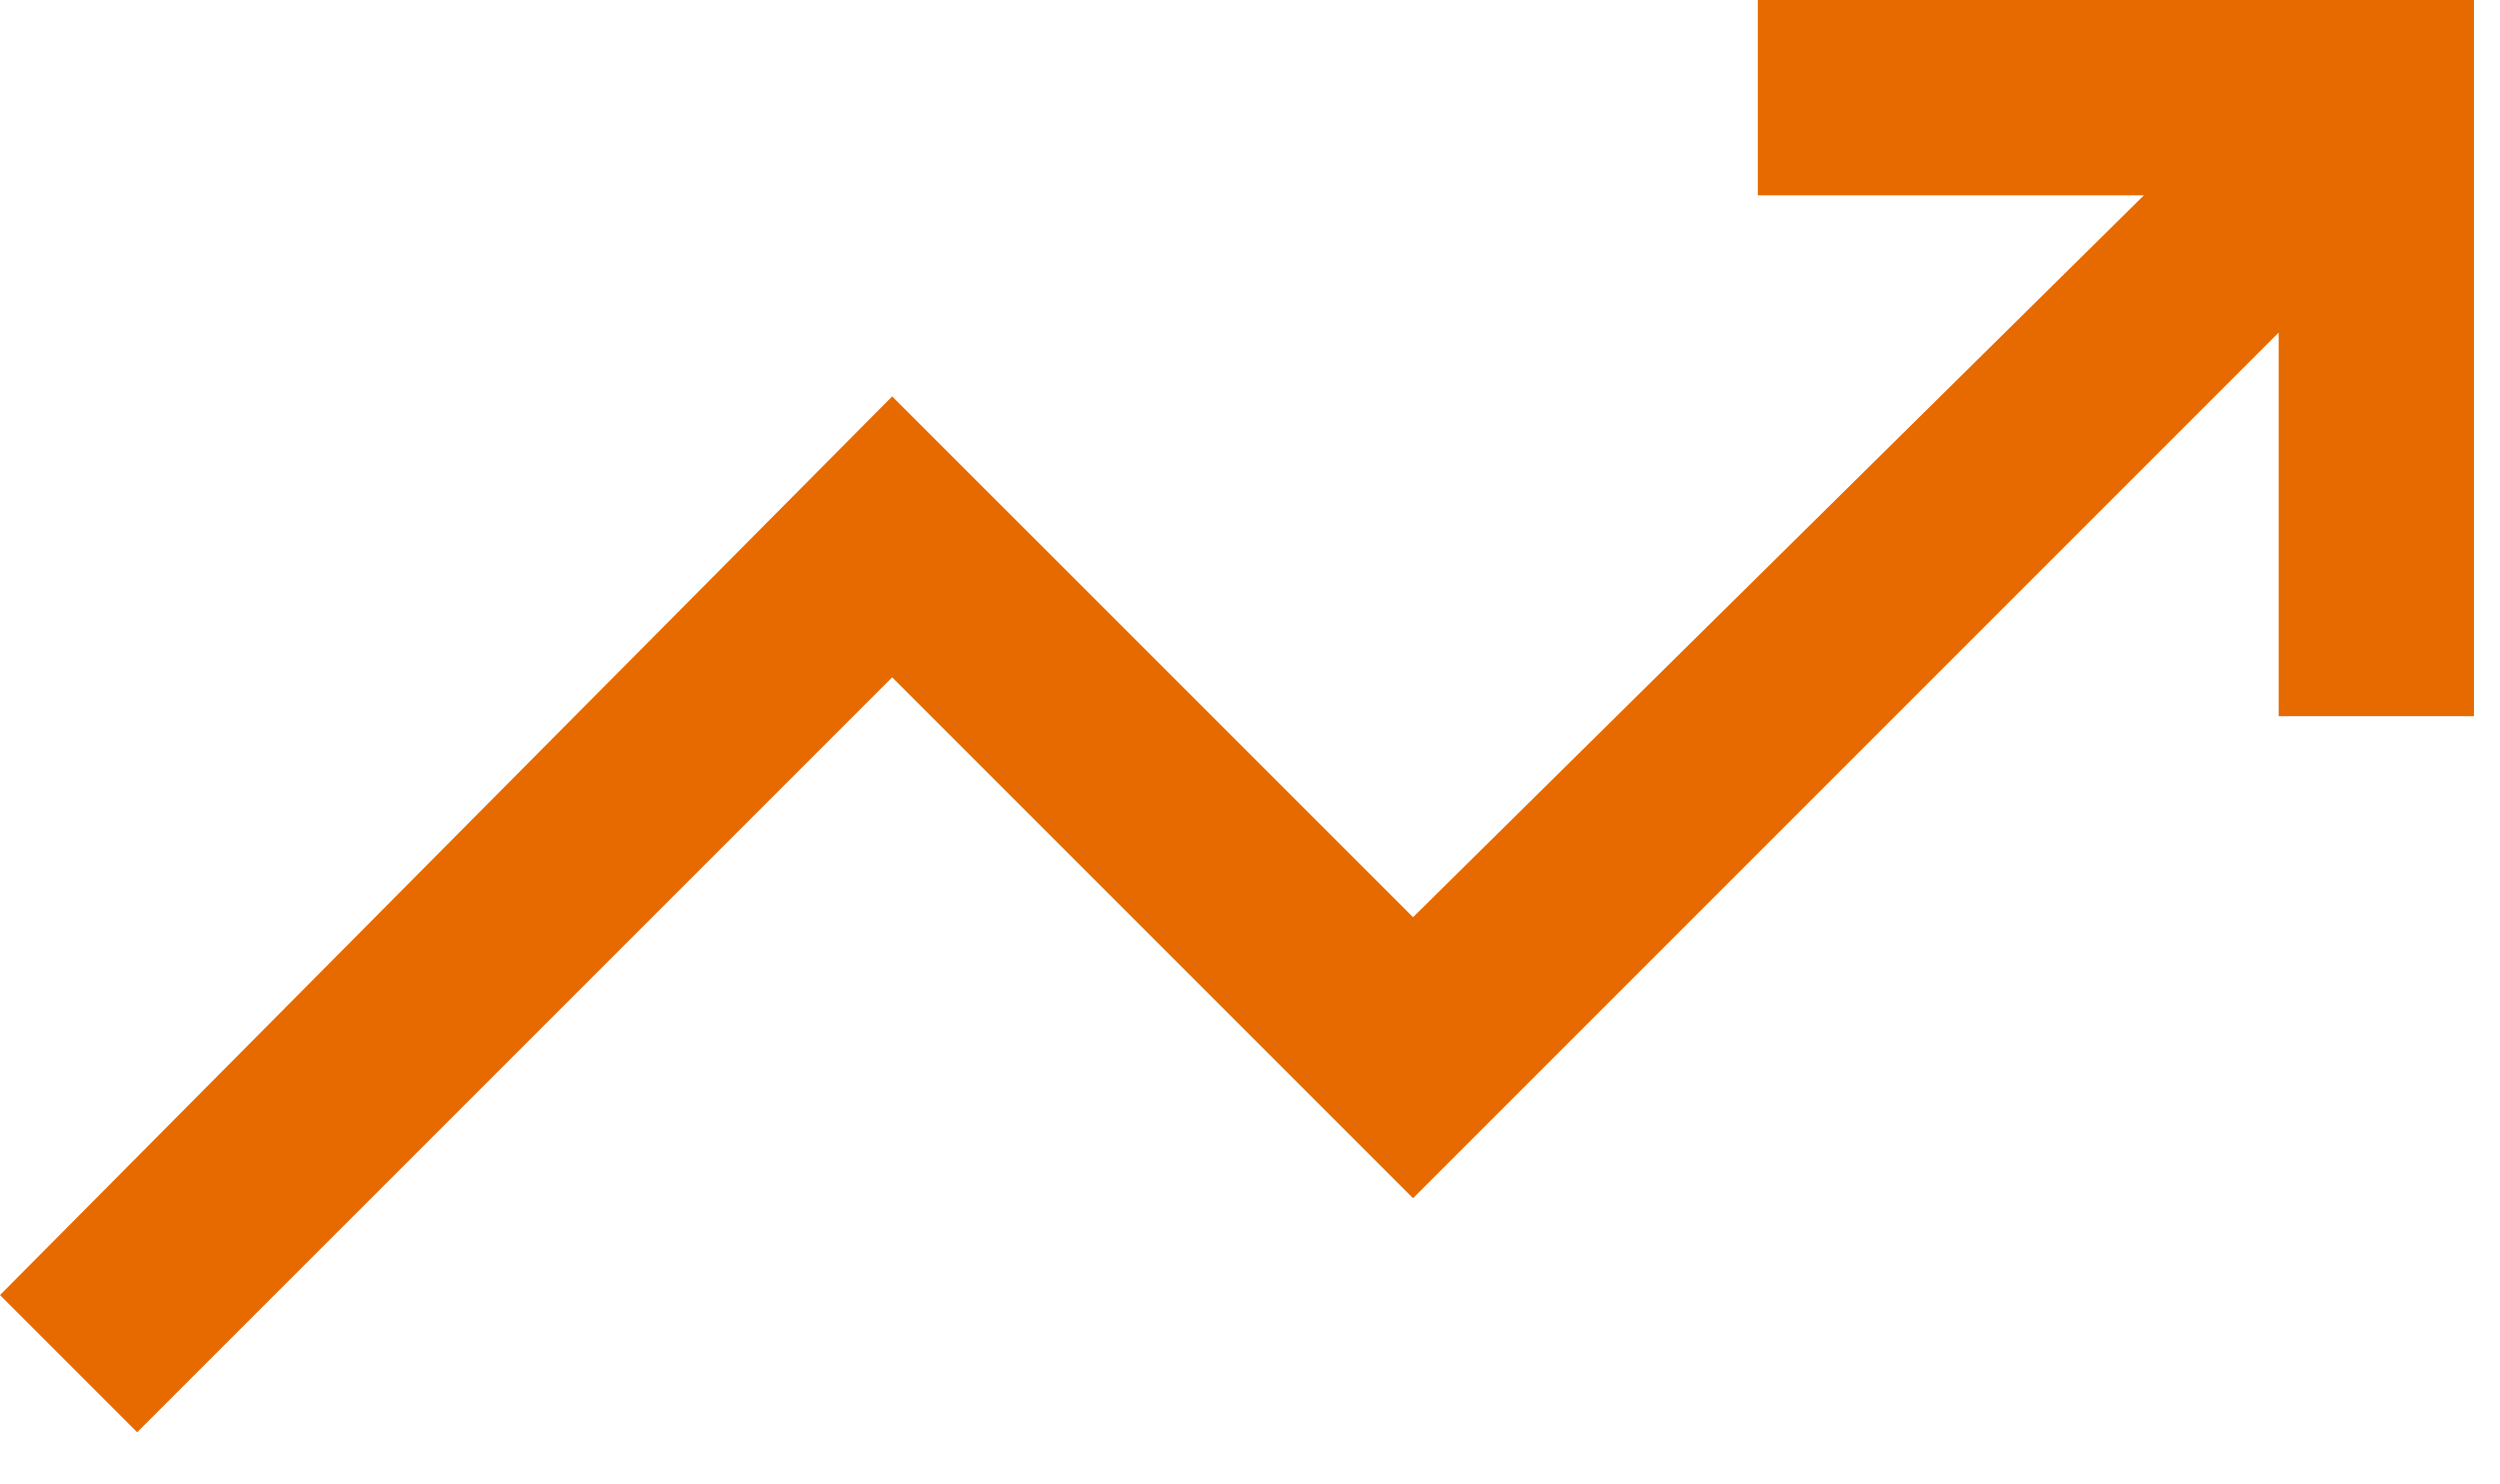 <svg width="32" height="19" viewBox="0 0 32 19" fill="none" xmlns="http://www.w3.org/2000/svg">
<path d="M1.756 18.333L0 16.577L11.42 5.074L18.087 11.74L27.442 2.5H22.5V0H31.667V9.167H29.167V4.257L18.087 15.337L11.42 8.67L1.756 18.333Z" fill="#E76A00"/>
</svg>
